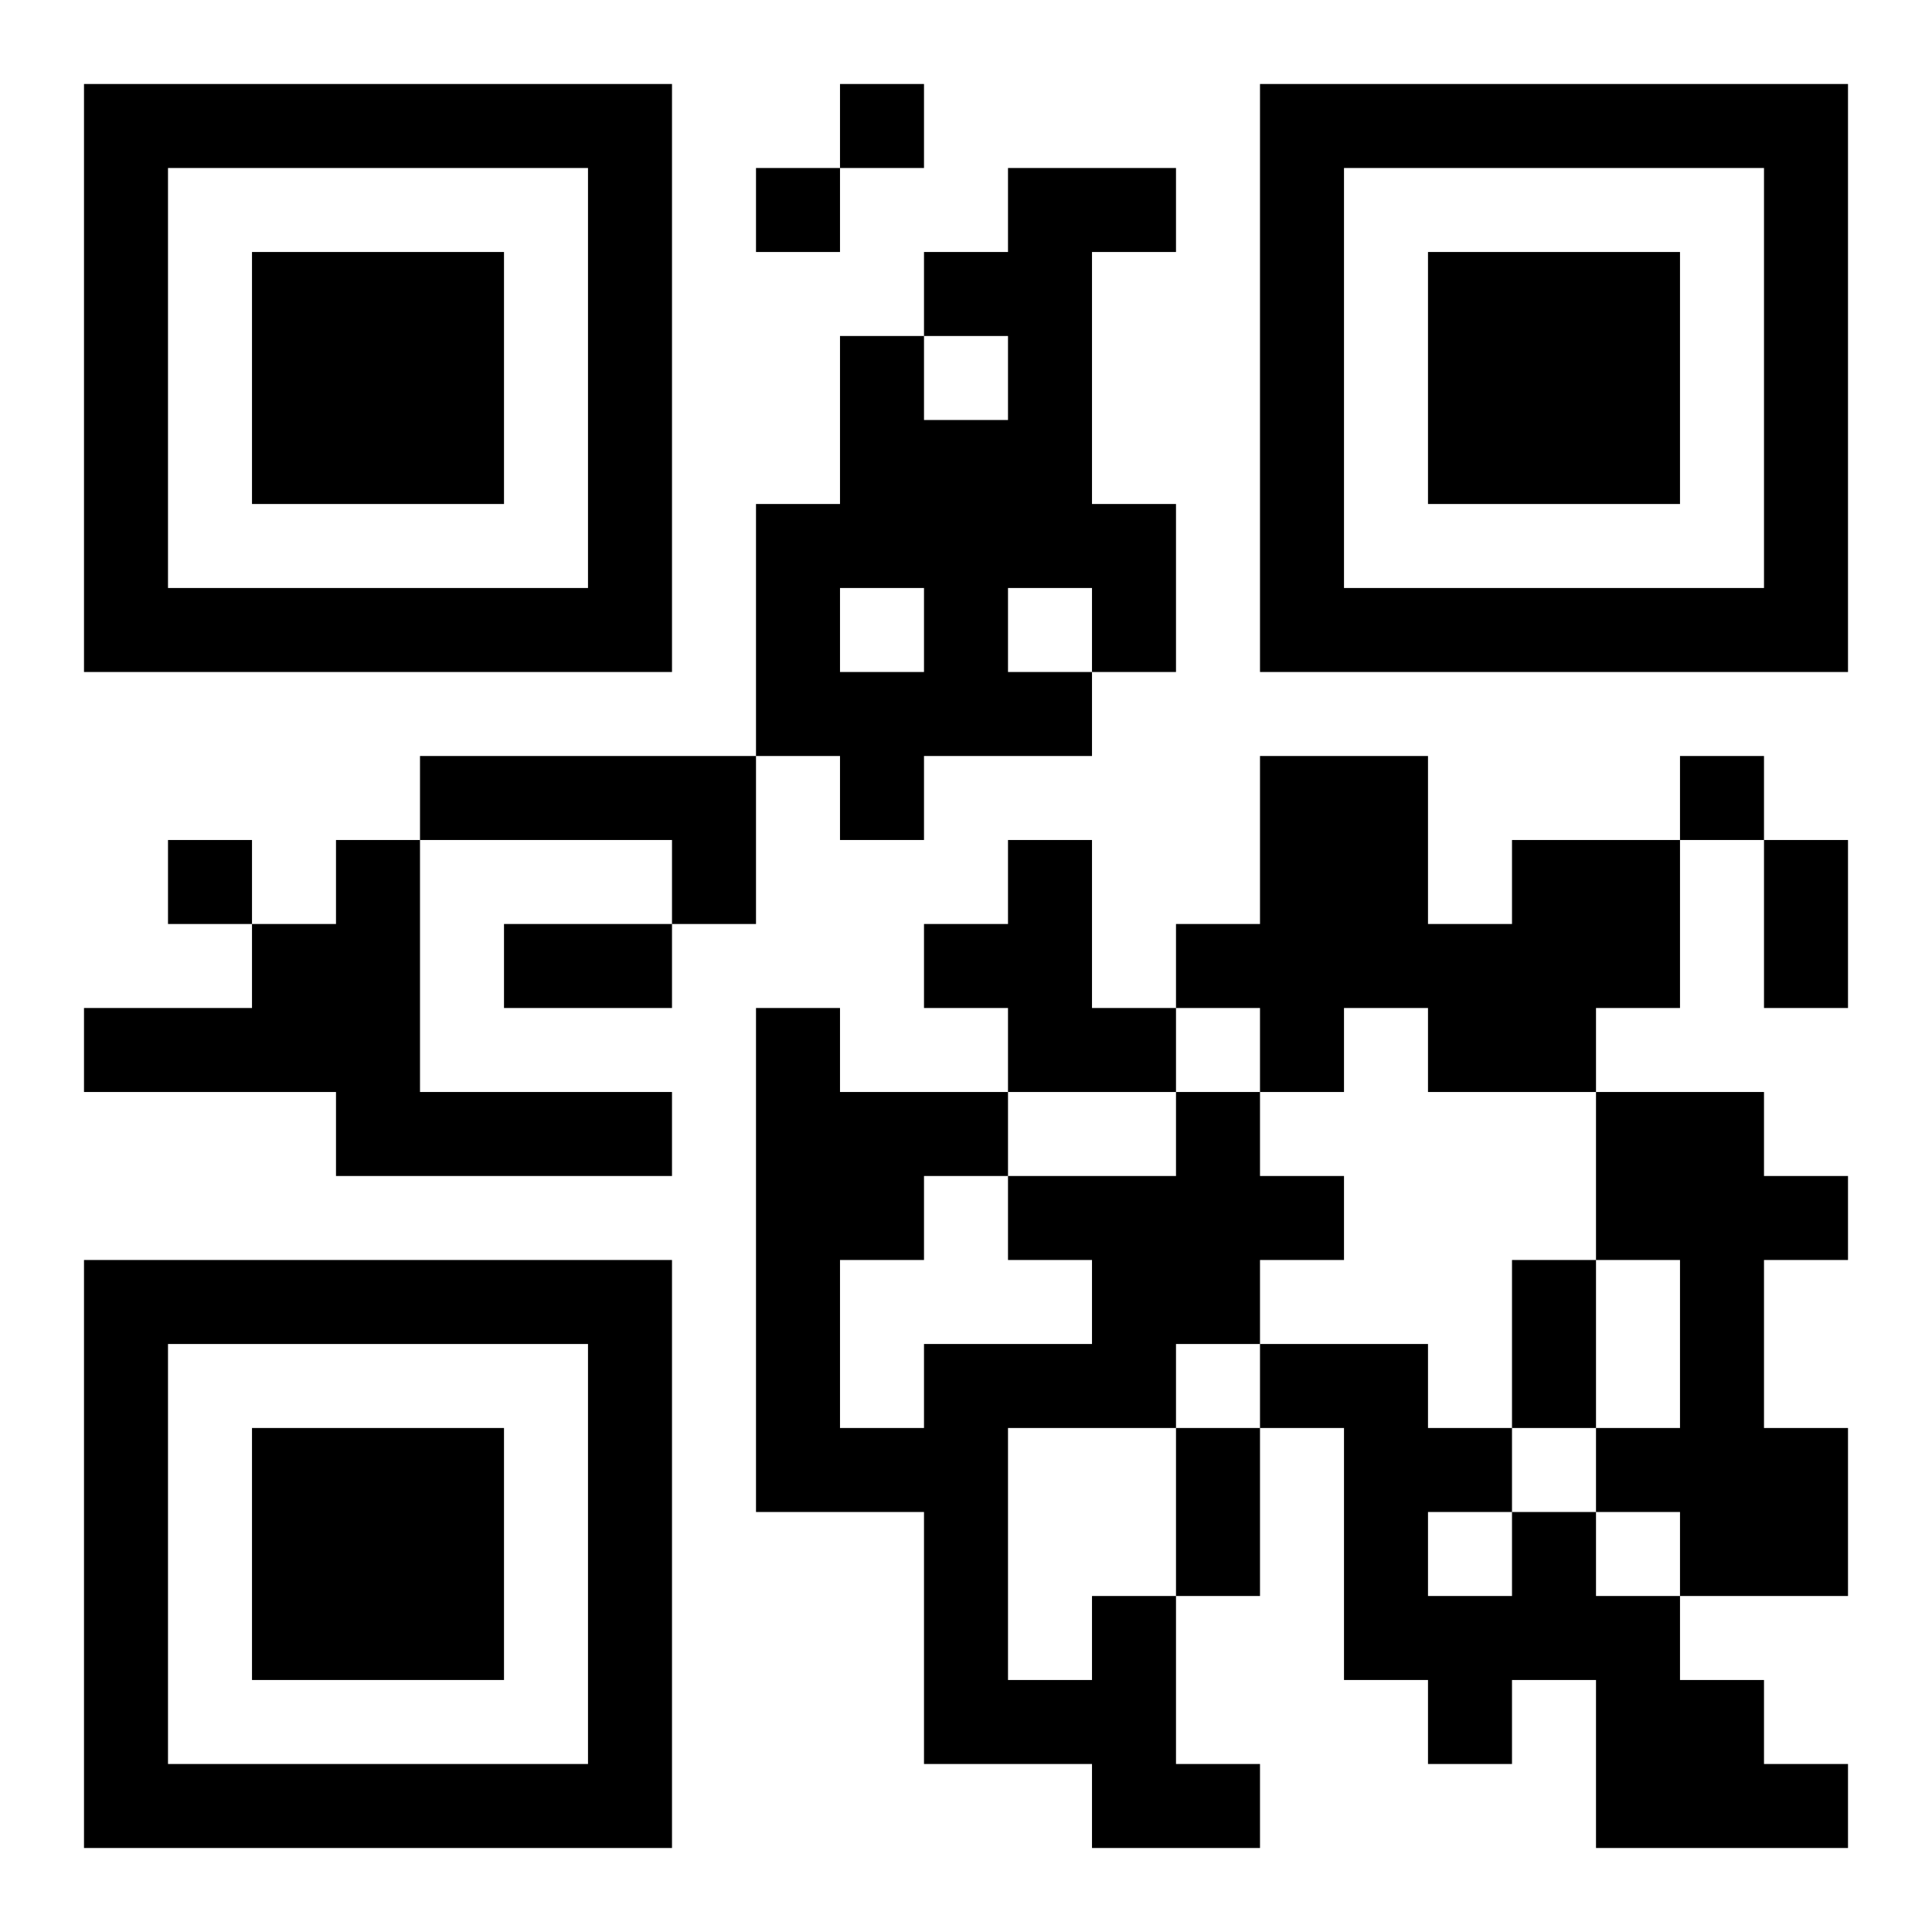 <?xml version="1.0" encoding="UTF-8"?>
<!DOCTYPE svg PUBLIC "-//W3C//DTD SVG 1.1//EN" "http://www.w3.org/Graphics/SVG/1.1/DTD/svg11.dtd">
<svg xmlns="http://www.w3.org/2000/svg" version="1.1" viewBox="0 0 23 23" stroke="none">
	<rect width="100%" height="100%" fill="#ffffff"/>
	<path d="M1,1h7v1h-7z M10,1h1v1h-1z M15,1h7v1h-7z M1,2h1v6h-1z M7,2h1v6h-1z M9,2h1v1h-1z M12,2h1v5h-1z M13,2h1v1h-1z M15,2h1v6h-1z M21,2h1v6h-1z M3,3h3v3h-3z M11,3h1v1h-1z M17,3h3v3h-3z M10,4h1v3h-1z M11,5h1v4h-1z M9,6h1v3h-1z M13,6h1v2h-1z M2,7h5v1h-5z M16,7h5v1h-5z M10,8h1v2h-1z M12,8h1v1h-1z M5,9h4v1h-4z M15,9h2v3h-2z M20,9h1v1h-1z M2,10h1v1h-1z M4,10h1v4h-1z M8,10h1v1h-1z M12,10h1v3h-1z M18,10h2v2h-2z M21,10h1v2h-1z M3,11h1v2h-1z M6,11h2v1h-2z M11,11h1v1h-1z M14,11h1v1h-1z M17,11h1v2h-1z M1,12h2v1h-2z M9,12h1v6h-1z M13,12h1v1h-1z M15,12h1v1h-1z M18,12h1v1h-1z M5,13h3v1h-3z M10,13h2v1h-2z M14,13h1v3h-1z M19,13h2v2h-2z M10,14h1v1h-1z M12,14h2v1h-2z M15,14h1v1h-1z M21,14h1v1h-1z M1,15h7v1h-7z M13,15h1v2h-1z M18,15h1v2h-1z M20,15h1v4h-1z M1,16h1v6h-1z M7,16h1v6h-1z M11,16h1v5h-1z M12,16h1v1h-1z M15,16h2v1h-2z M3,17h3v3h-3z M10,17h1v1h-1z M14,17h1v2h-1z M16,17h1v3h-1z M17,17h1v1h-1z M19,17h1v1h-1z M21,17h1v2h-1z M18,18h1v2h-1z M13,19h1v3h-1z M17,19h1v2h-1z M19,19h1v3h-1z M12,20h1v1h-1z M20,20h1v2h-1z M2,21h5v1h-5z M14,21h1v1h-1z M21,21h1v1h-1z" fill="#000000"/>
</svg>
